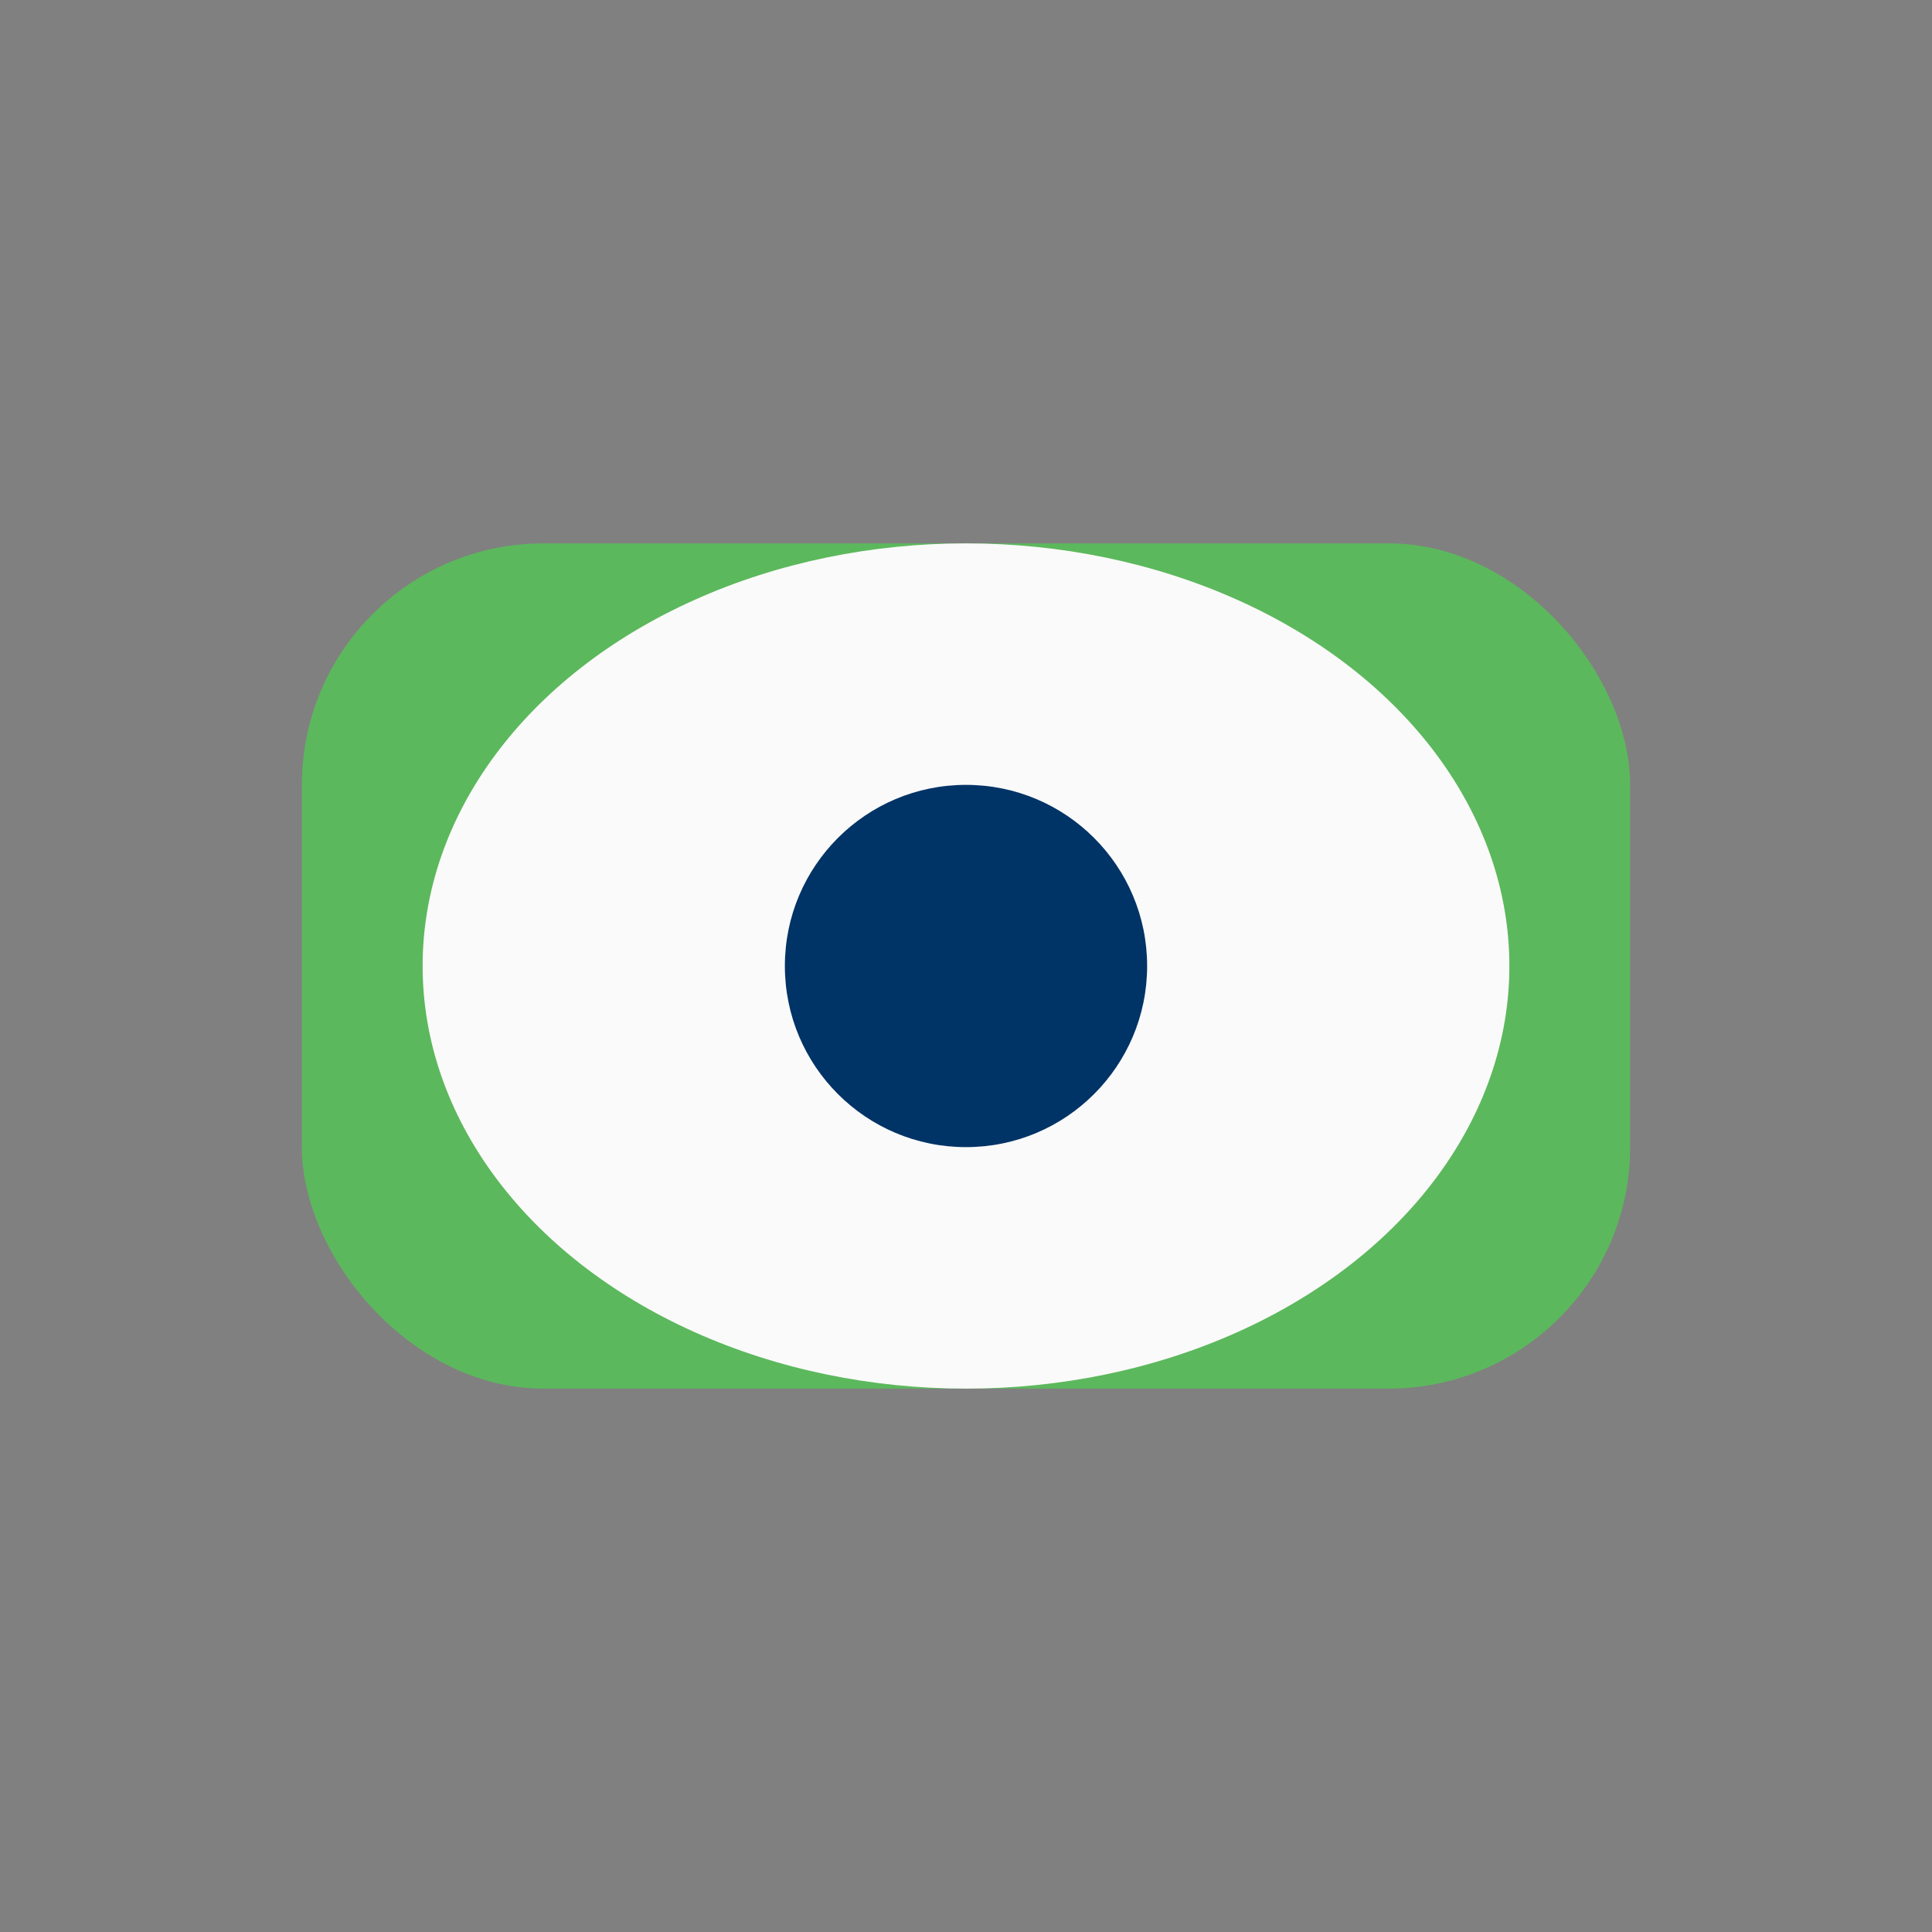 <?xml version="1.0" encoding="UTF-8"?>
<svg xmlns="http://www.w3.org/2000/svg" width="32" height="32" viewBox="0 0 32 32"><rect x="0" y="0" width="32" height="32" fill="#808080" stroke="none"/><rect x="5" y="9" width="22" height="14" rx="4" fill="#5CB85C"/><ellipse cx="16" cy="16" rx="9" ry="7" fill="#FAFAFA"/><circle cx="16" cy="16" r="3" fill="#003366"/></svg>